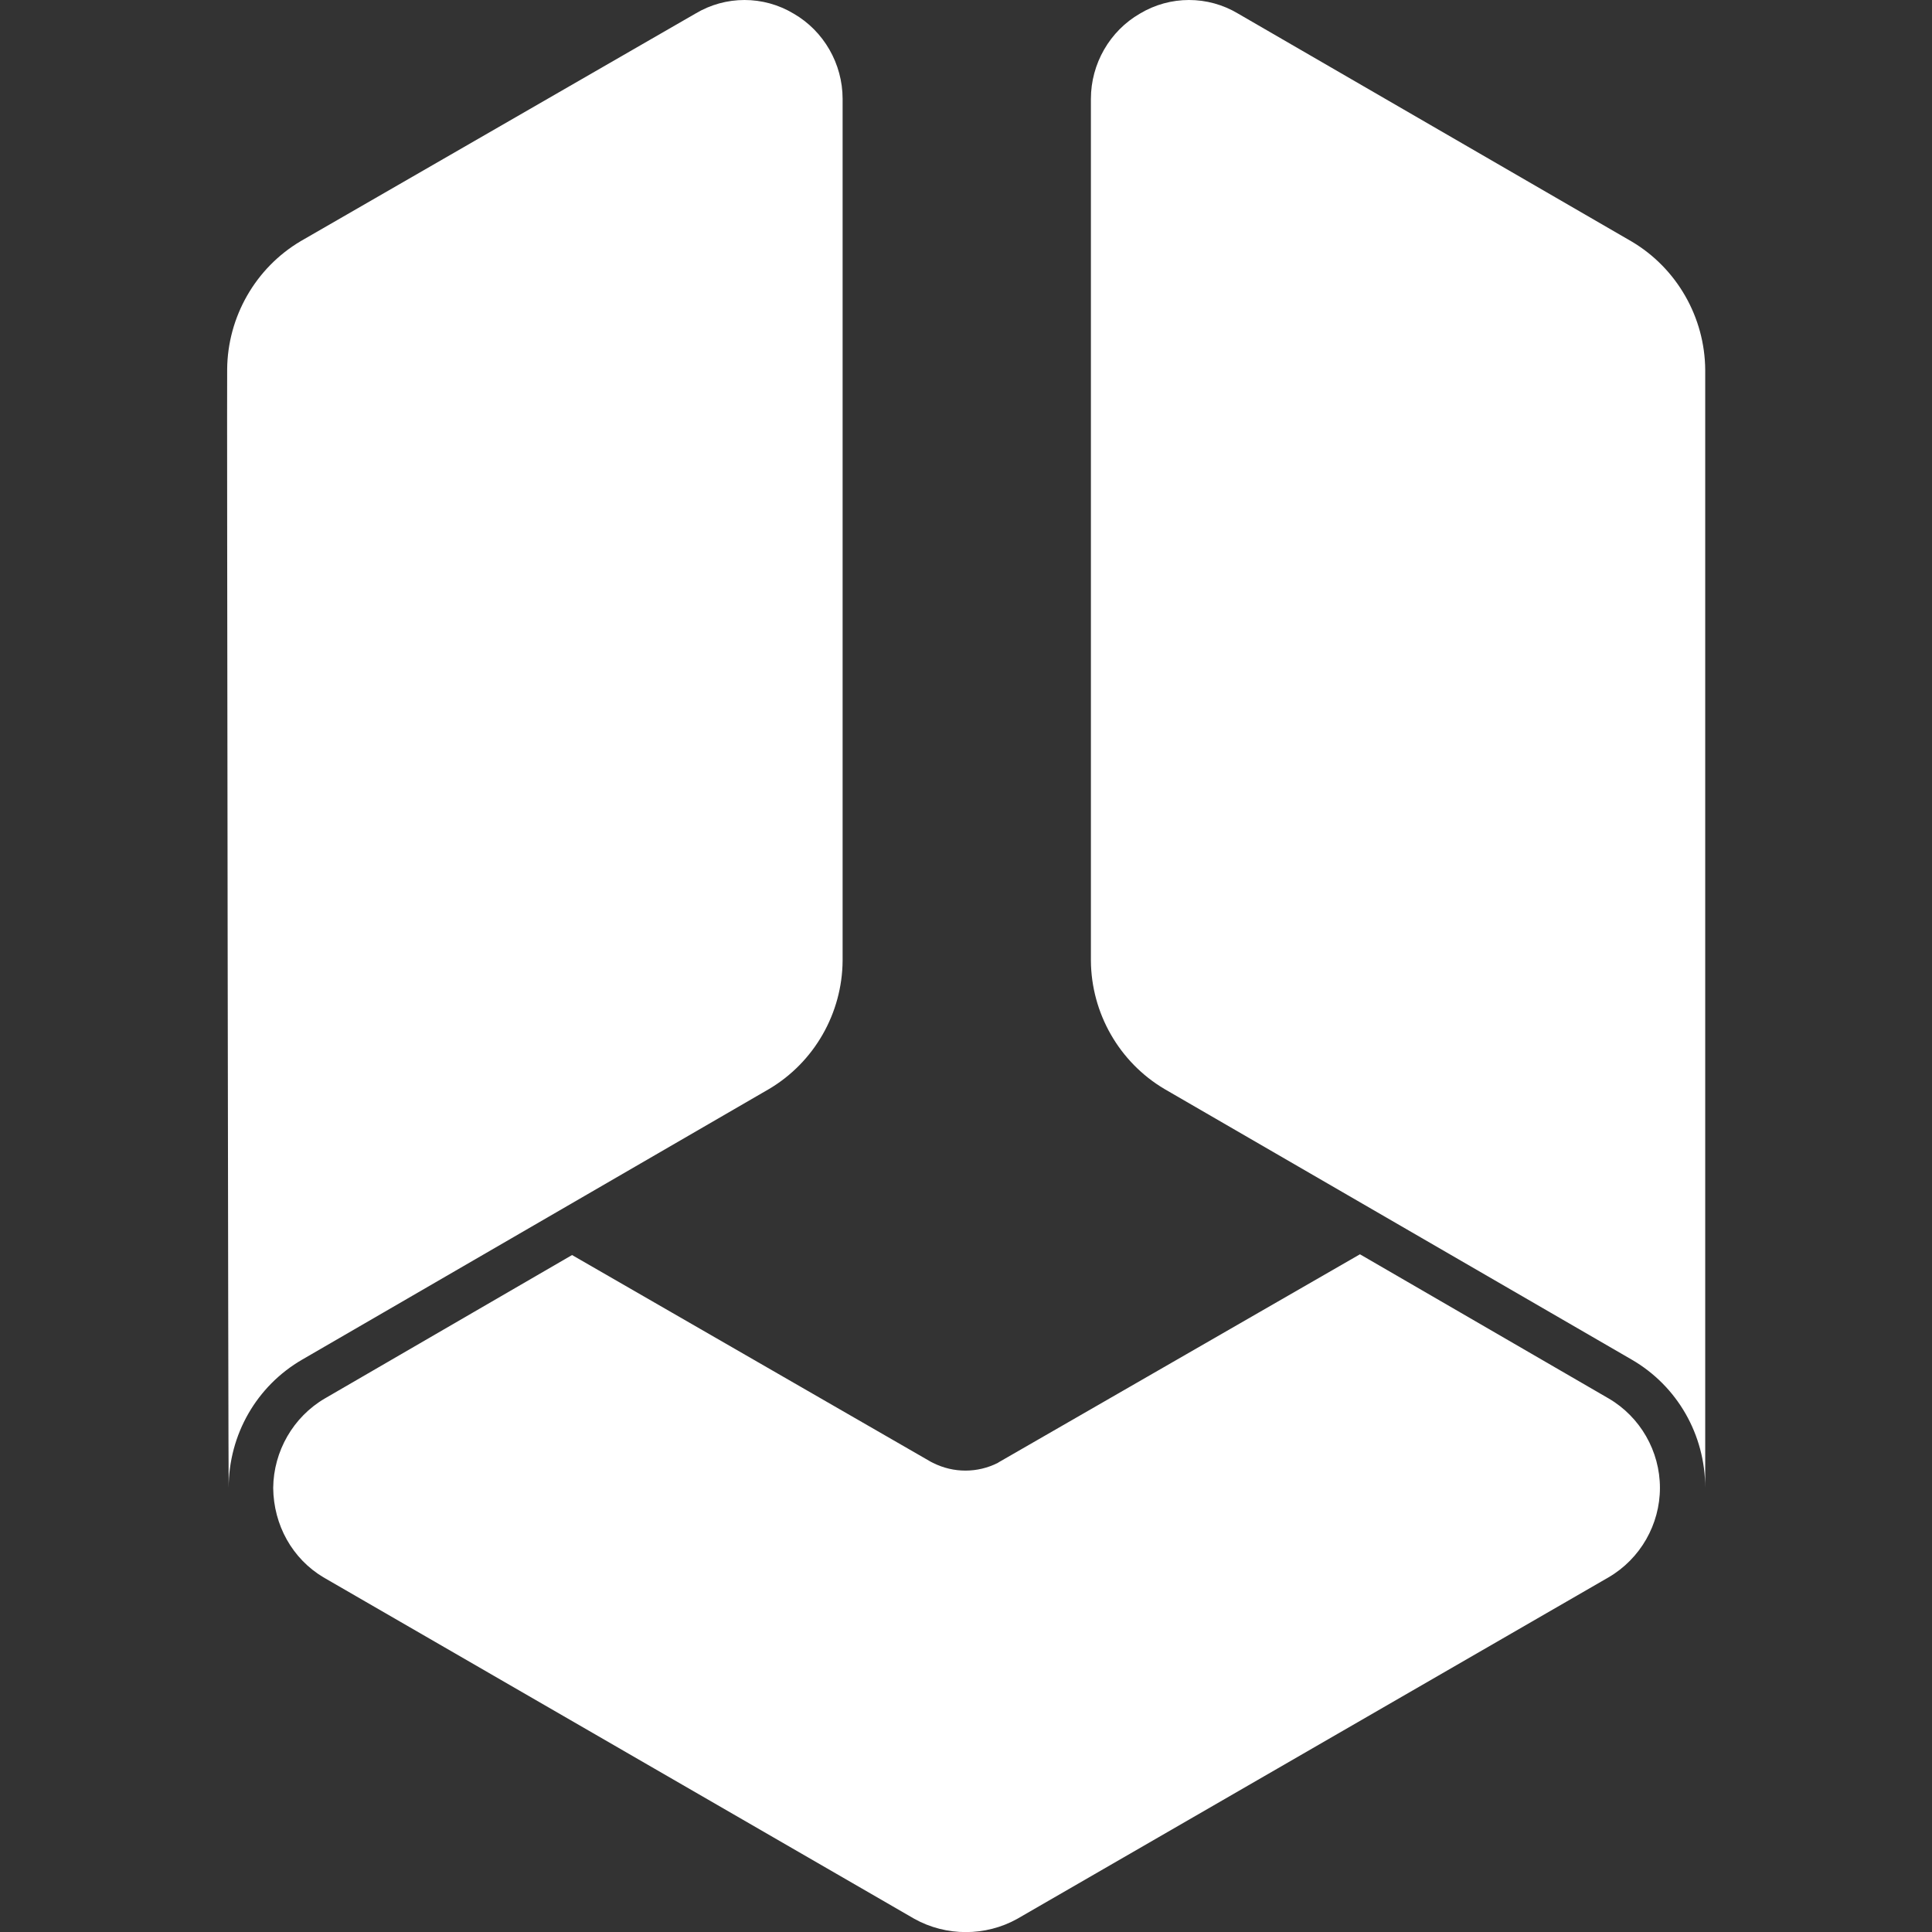 <?xml version="1.0" encoding="utf-8"?>
<!-- Generator: Adobe Illustrator 28.2.0, SVG Export Plug-In . SVG Version: 6.00 Build 0)  -->
<svg version="1.1" id="Layer_1" xmlns:serif="http://www.serif.com/"
	 xmlns="http://www.w3.org/2000/svg" xmlns:xlink="http://www.w3.org/1999/xlink" x="0px" y="0px" viewBox="0 0 512 512"
	 style="enable-background:new 0 0 512 512;" xml:space="preserve">
<rect x="0" y="0" width="512" height="512" fill="#333333" stroke="none"/>
<style type="text/css">
	.st0{fill:#FFFFFF;}
</style>
<path class="st0" d="M86.1,370.6l65.5-38l95.1,54.8l0.6,0.3c5.4,2.7,11.7,2.7,17.1,0l0.3-0.2l95.7-55.1l65.9,38.2
	c8.4,4.9,13.6,14,13.6,23.7c0,9.7-5.2,18.8-13.6,23.7l-156.7,90.5c-8.4,4.7-18.9,4.7-27.3,0L85.7,418c-8.2-4.9-13.2-13.8-13.3-23.7
	C72.5,384.6,77.7,375.5,86.1,370.6z M451.9,394.3c0-14.1-7.4-27-19.5-34l-123.8-71.7c-12-7.1-19.4-20.1-19.5-34V26.2
	c0-9.3,5-18,13-22.6c8-4.8,18-4.8,26,0l104.3,60.4c12,7.1,19.4,20.1,19.5,34C451.9,97.9,451.9,394.2,451.9,394.3z M60.6,394.3
	c0-14.1,7.4-27,19.5-34l123.7-71.7c12-7.1,19.4-20.1,19.5-34V26.2c0-9.3-5-18-13-22.6c-8-4.8-18-4.8-26,0L79.7,63.9
	c-12,7.1-19.4,20.1-19.5,34C60.1,97.9,60.5,394.2,60.6,394.3z"/>
</svg>
